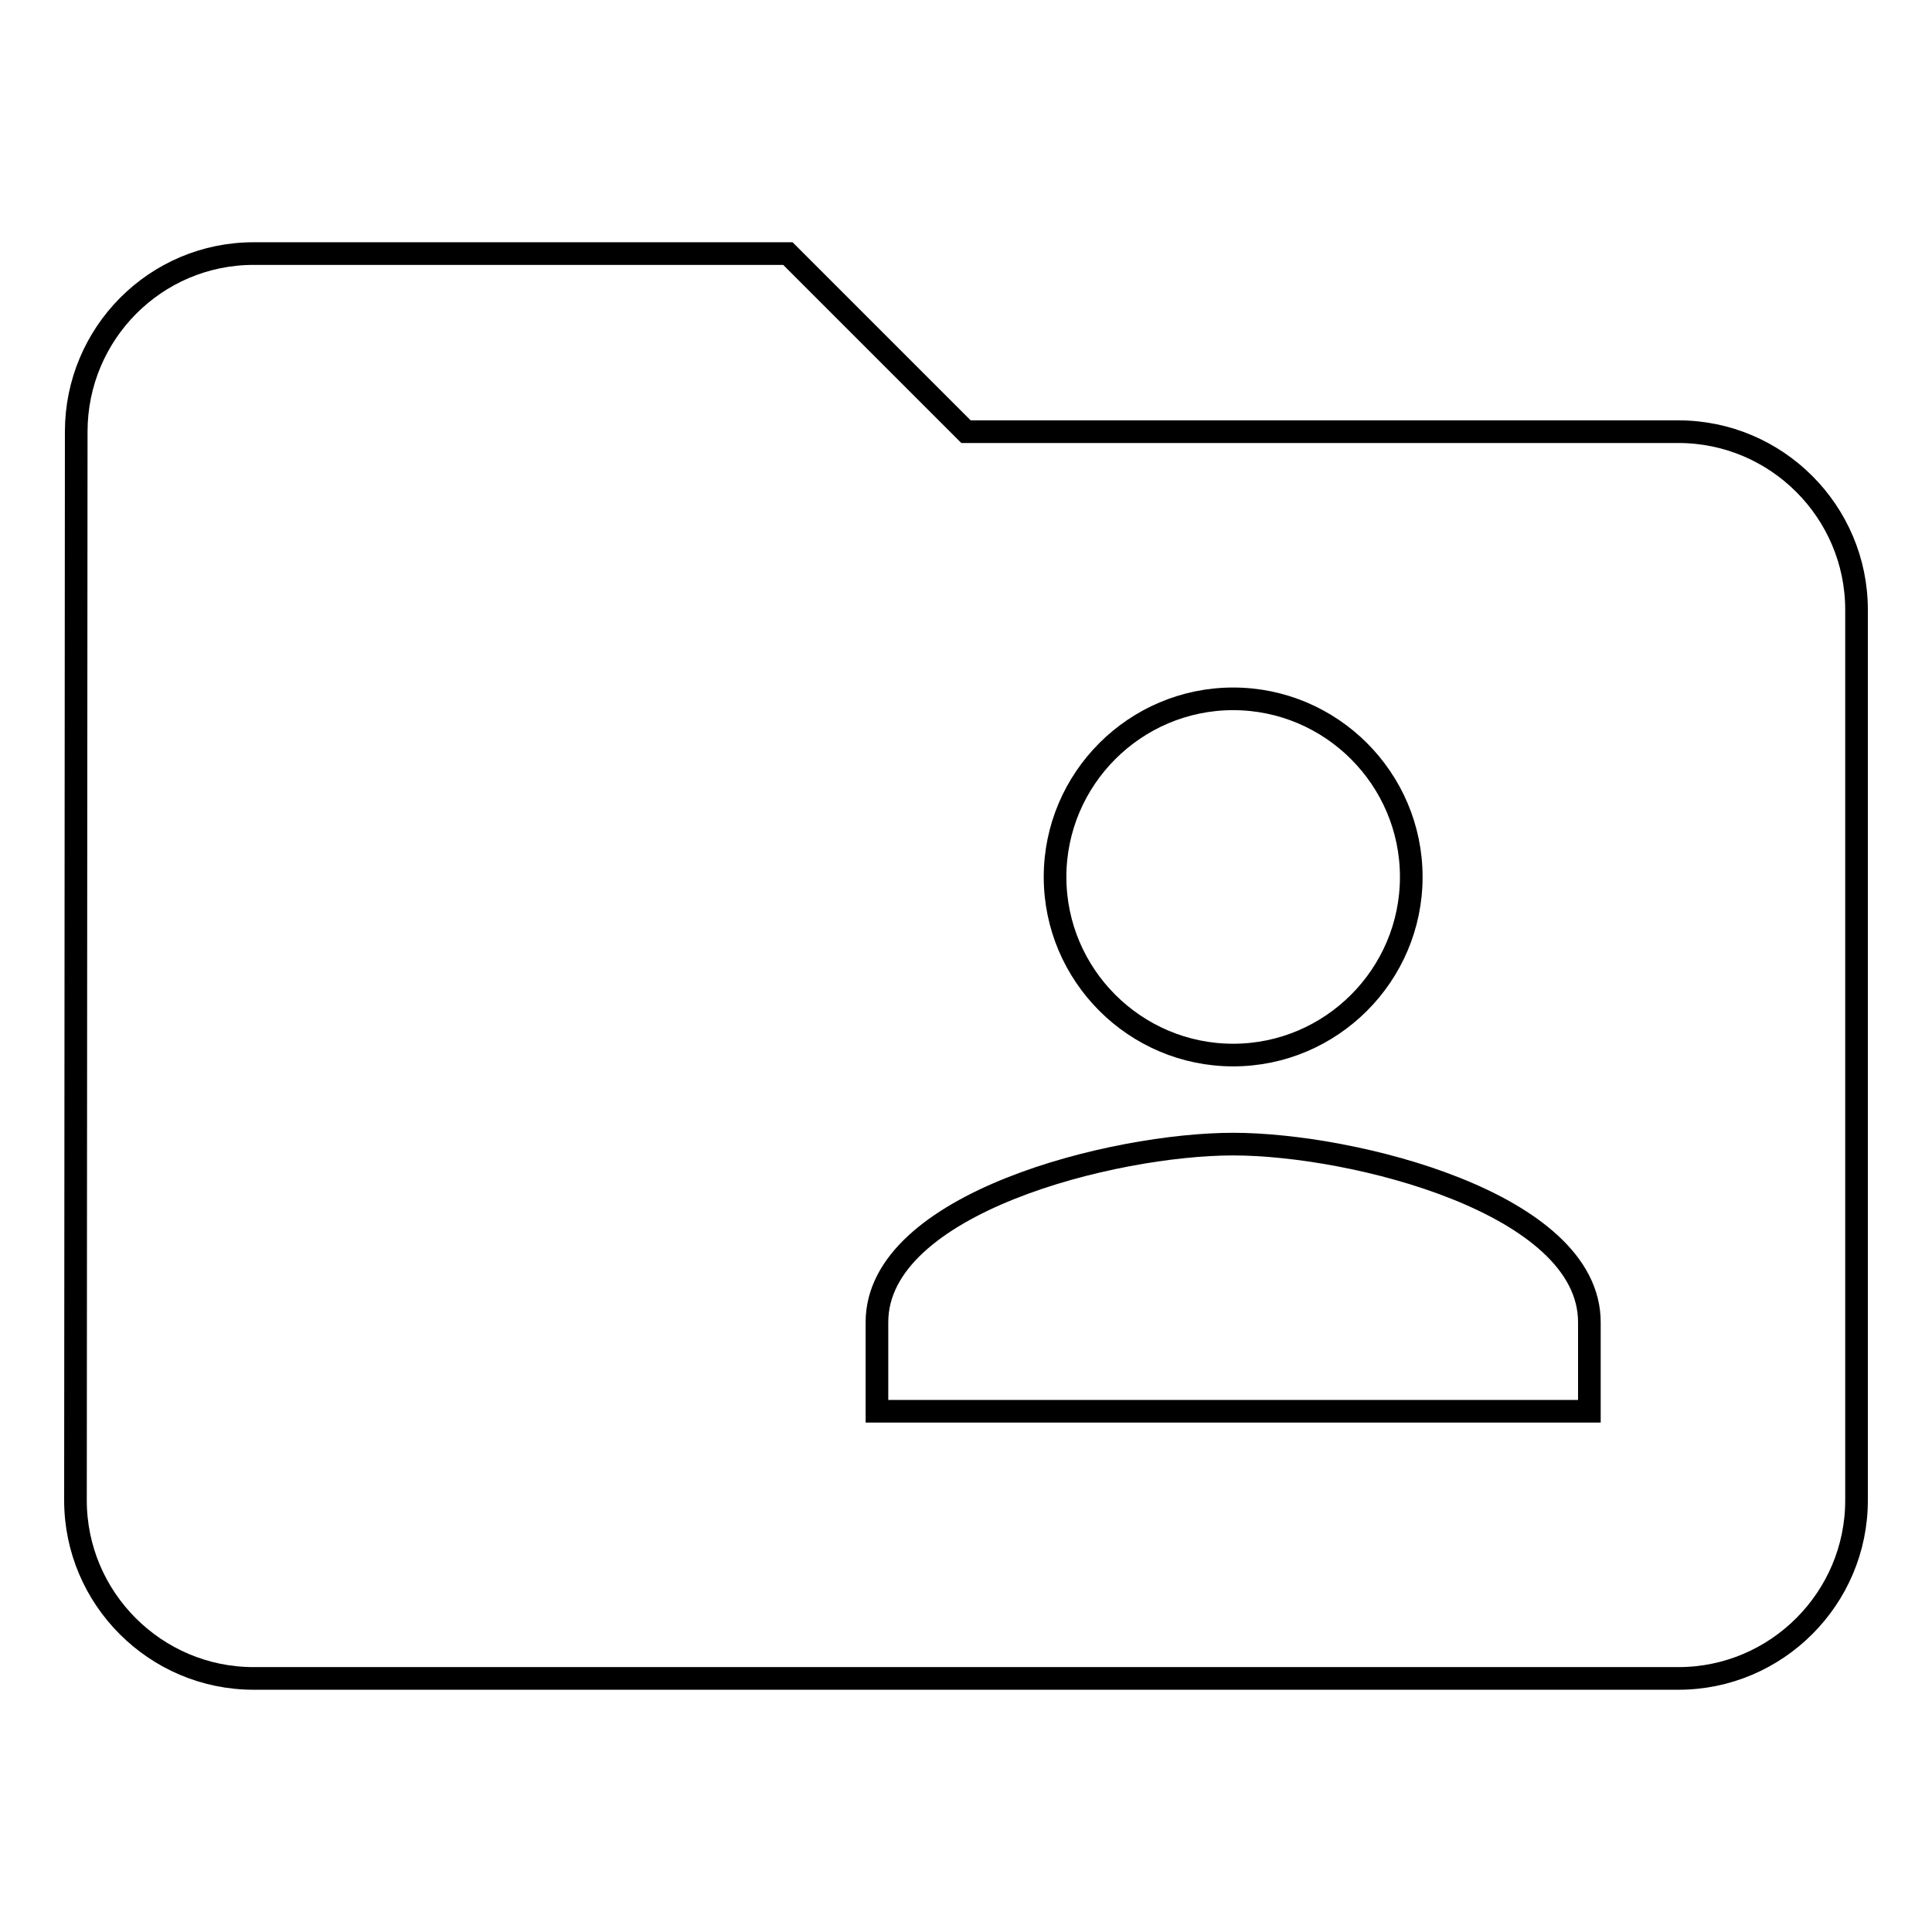 <?xml version="1.0" encoding="utf-8"?>
<!-- Svg Vector Icons : http://www.onlinewebfonts.com/icon -->
<!DOCTYPE svg PUBLIC "-//W3C//DTD SVG 1.1//EN" "http://www.w3.org/Graphics/SVG/1.1/DTD/svg11.dtd">
<svg version="1.1" xmlns="http://www.w3.org/2000/svg" xmlns:xlink="http://www.w3.org/1999/xlink" x="0px" y="0px" viewBox="0 0 256 256" enable-background="new 0 0 256 256" xml:space="preserve">
<g> <path stroke-width="3" fill-opacity="0" stroke="#000000"  d="M222.4,57.2H128l-23.6-23.6H33.6c-13,0-23.5,10.6-23.5,23.6L10,198.8c0,13,10.6,23.6,23.6,23.6h188.8 c13,0,23.6-10.6,23.6-23.6v-118C246,67.8,235.4,57.2,222.4,57.2L222.4,57.2z M163.4,92.6c13,0,23.6,10.6,23.6,23.6 c0,13-10.6,23.6-23.6,23.6s-23.6-10.6-23.6-23.6C139.8,103.2,150.4,92.6,163.4,92.6z M210.6,187h-94.4v-11.8 c0-15.8,31.4-23.6,47.2-23.6c15.8,0,47.2,7.8,47.2,23.6V187z"/></g>
</svg>